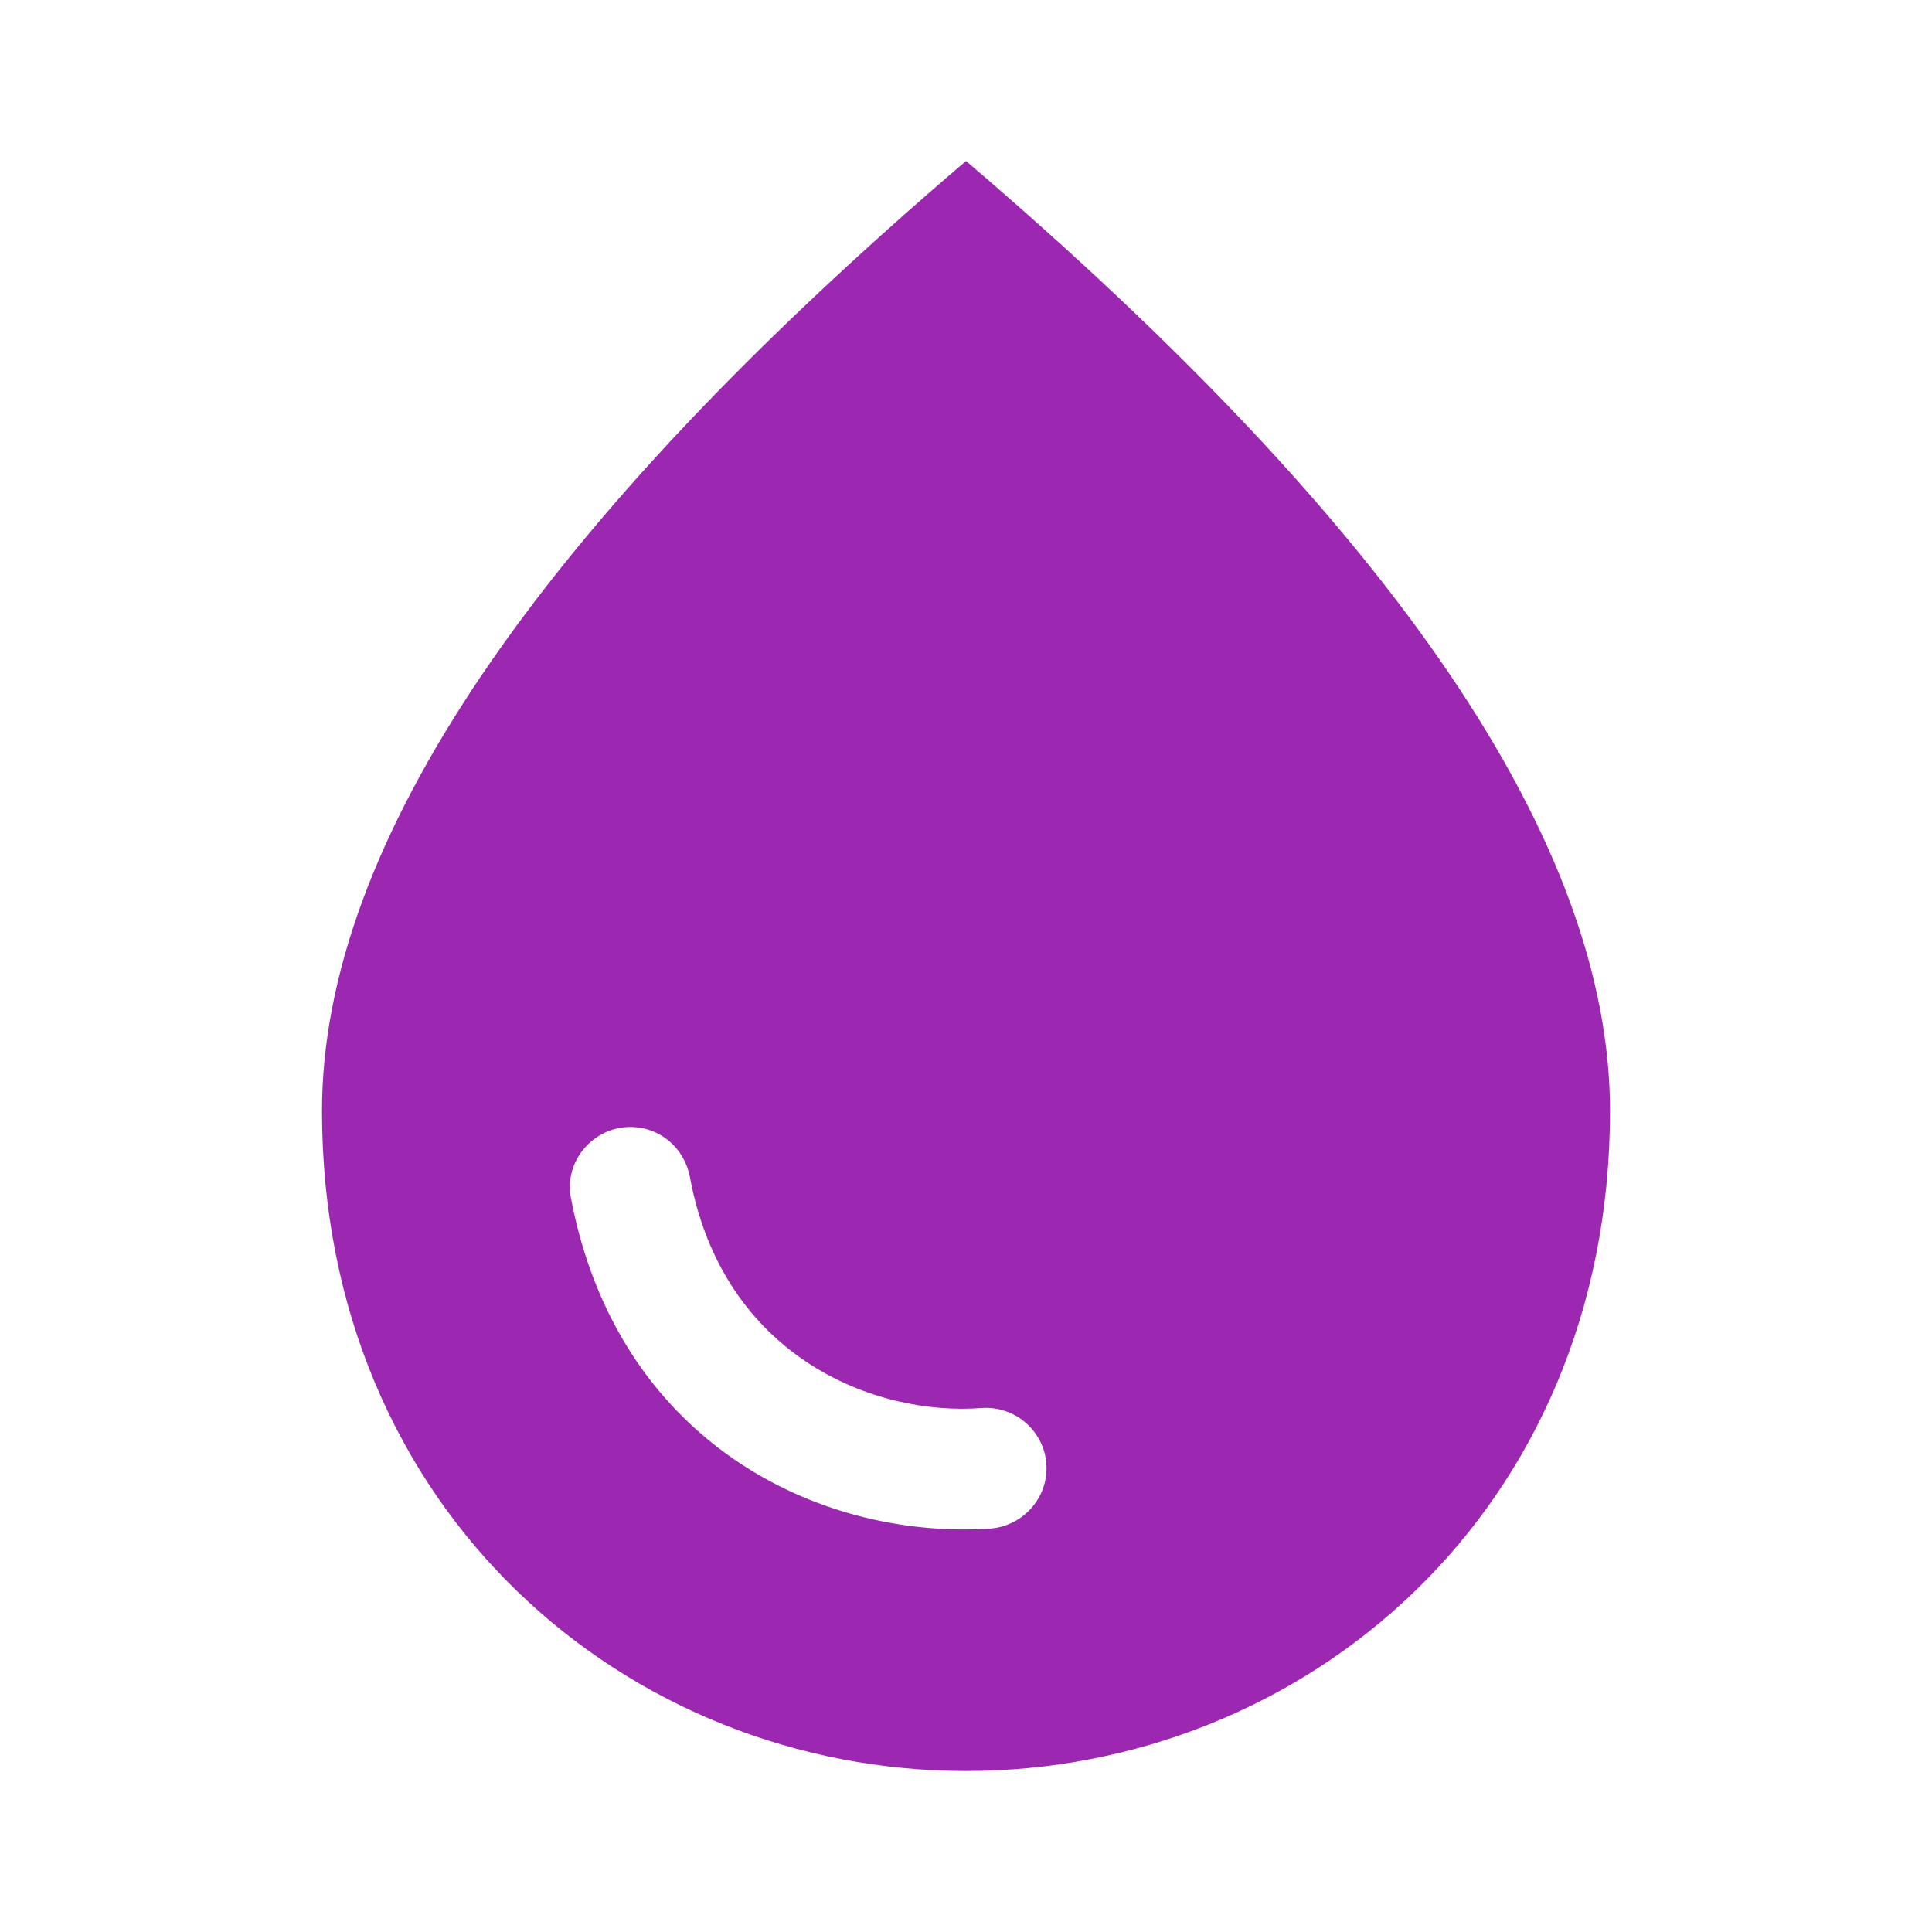 <?xml version="1.0" encoding="UTF-8"?>
<svg viewBox="0 0 24 24" xmlns="http://www.w3.org/2000/svg" role="img" aria-hidden="true">
  <rect fill="none" height="24" width="24"/>
  <path fill="rgba(156, 39, 176, 1)" d="M12,2c-5.33,4.55-8,8.48-8,11.8c0,4.98,3.8,8.2,8,8.2s8-3.22,8-8.2C20,10.48,17.33,6.55,12,2z M7.83,14 c0.37,0,0.67,0.26,0.74,0.62c0.41,2.22,2.28,2.98,3.64,2.87c0.43-0.02,0.79,0.32,0.79,0.75c0,0.4-0.32,0.73-0.72,0.75 c-2.13,0.13-4.62-1.09-5.19-4.12C7.01,14.42,7.37,14,7.83,14z"/>
</svg>
